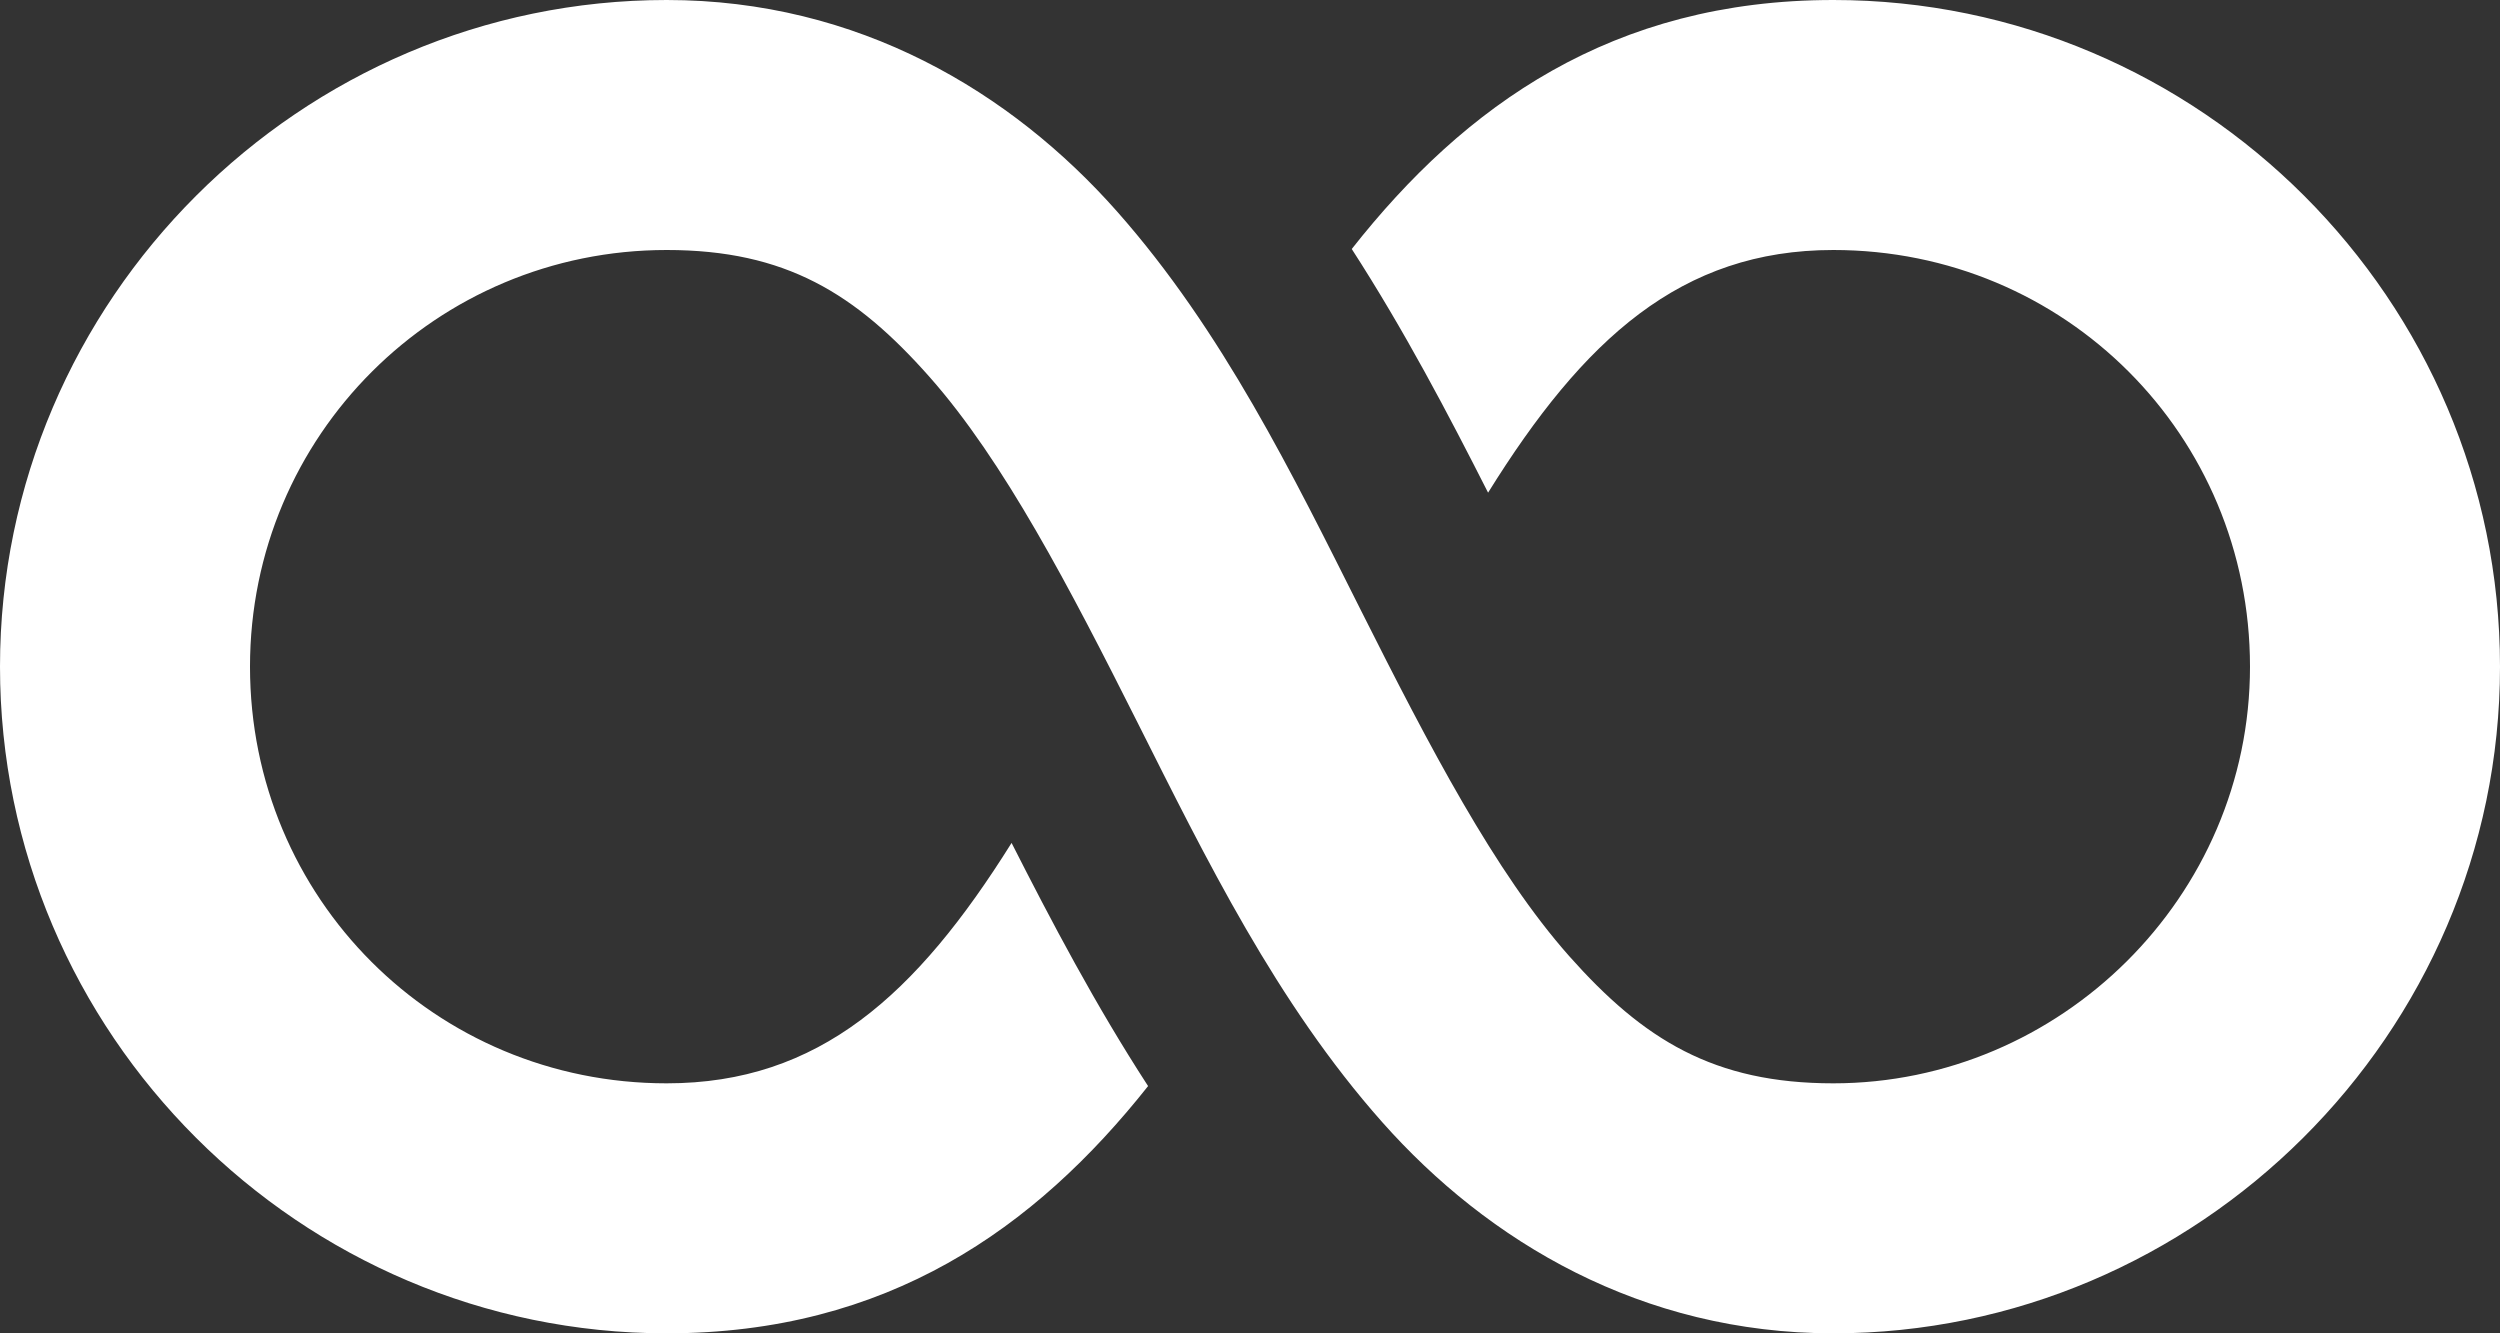 <?xml version="1.0" encoding="UTF-8" standalone="no"?><svg xmlns="http://www.w3.org/2000/svg" xmlns:xlink="http://www.w3.org/1999/xlink" fill="#ffffff" height="16" preserveAspectRatio="xMidYMid meet" version="1" viewBox="0.0 8.0 30.0 16.0" width="30" zoomAndPan="magnify"><rect x="0.0" y="8.0" width="30.0" height="16.0" fill="#333333" stroke="none"/><g id="change1_1"><path d="M 8 8 C 3.61 8 0 11.596 0 16 C 0 20.401 3.599 24 8 24 C 10.646 24 12.42 22.745 13.777 21.033 C 13.147 20.063 12.617 19.057 12.139 18.115 C 10.997 19.94 9.828 21 8 21 C 5.221 21 3 18.779 3 16 C 3 13.224 5.238 11 8 11 C 9.427 11 10.268 11.521 11.156 12.525 C 12.045 13.53 12.835 15.049 13.652 16.674 C 14.47 18.299 15.315 20.032 16.586 21.465 C 17.856 22.898 19.697 24 22 24 C 26.363 24 30 20.414 30 16 C 30 11.599 26.401 8 22 8 C 19.35 8 17.577 9.265 16.221 10.988 C 16.85 11.961 17.379 12.969 17.857 13.912 C 19.003 12.069 20.172 11 22 11 C 24.779 11 27 13.221 27 16 C 27 18.766 24.719 21 22 21 C 20.567 21 19.721 20.477 18.83 19.473 C 17.939 18.468 17.149 16.951 16.332 15.326 C 15.515 13.701 14.672 11.97 13.404 10.537 C 12.137 9.104 10.299 8 8 8 z" fill="inherit"/></g></svg>